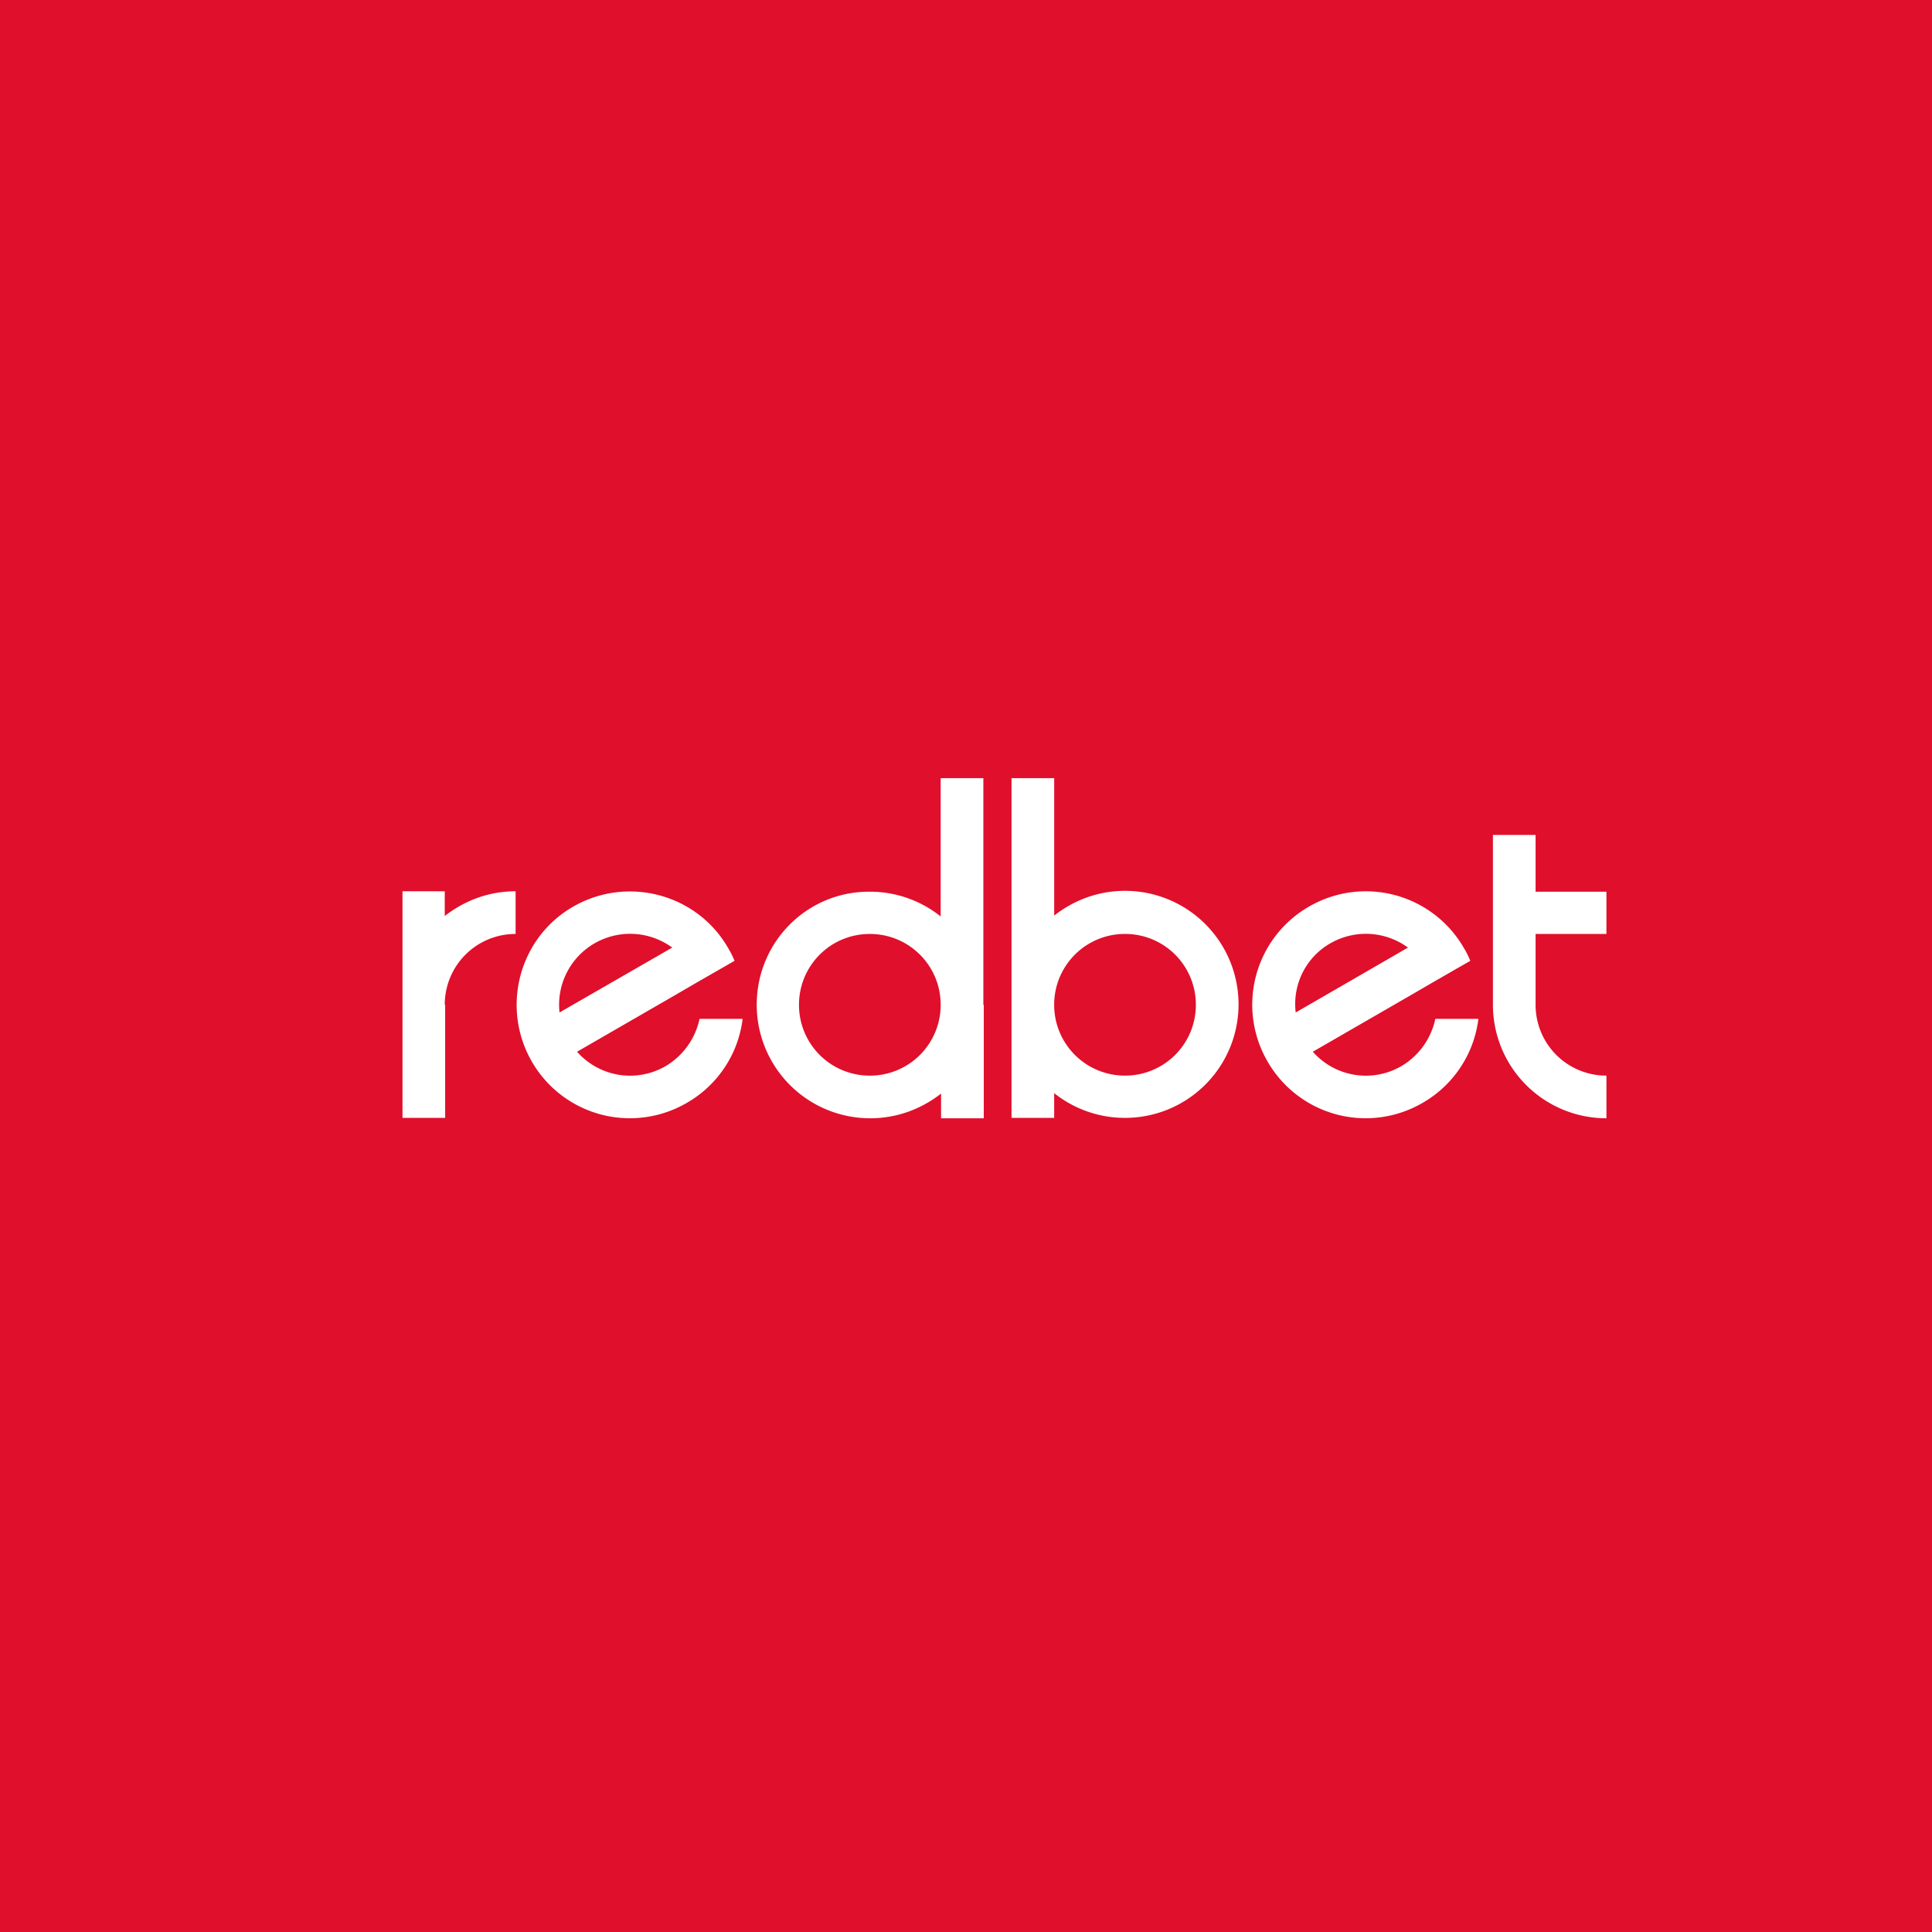 <svg xmlns="http://www.w3.org/2000/svg" width="72" height="72" fill="none" viewBox="0 0 72 72">
  <path fill="#E00F2B" d="M0 0h72v72H0z"/>
  <path fill="#fff" d="M24.797 39.736a2.635 2.635 0 01-3.292-.541l3.61-2.084.875-.509 1.384-.795a3.35 3.35 0 00-.239-.477c-1.16-2.02-3.753-2.704-5.773-1.543-2.02 1.161-2.704 3.754-1.543 5.774a4.217 4.217 0 005.773 1.542 4.198 4.198 0 002.084-3.133H26.07a2.694 2.694 0 01-1.273 1.766zm-2.64-4.58a2.652 2.652 0 012.895.158l-4.2 2.418a2.642 2.642 0 011.305-2.577zm30.06 4.58a2.635 2.635 0 01-3.292-.541l3.61-2.084.875-.509 1.383-.795a3.34 3.34 0 00-.238-.477 4.217 4.217 0 00-5.774-1.543 4.217 4.217 0 00-1.542 5.774 4.217 4.217 0 005.773 1.542 4.198 4.198 0 002.083-3.133H53.49a2.694 2.694 0 01-1.272 1.766zm-2.64-4.58a2.652 2.652 0 012.894.158l-4.183 2.418a2.602 2.602 0 011.289-2.577zm-12.93 2.29V29h-1.591v5.153a4.223 4.223 0 00-2.64-.922c-2.338-.016-4.215 1.876-4.215 4.214a4.229 4.229 0 004.23 4.23c1.002 0 1.909-.349 2.64-.921v.922h1.591v-4.23h-.016zm-4.231 2.64a2.634 2.634 0 01-2.64-2.64 2.634 2.634 0 012.64-2.64 2.634 2.634 0 012.64 2.64 2.634 2.634 0 01-2.64 2.64zm-15.841-2.64a2.634 2.634 0 012.64-2.64v-1.591c-1.002 0-1.909.35-2.64.922v-.922H15v8.445h1.59v-4.215h-.015zm40.652-4.231v-2.1h-1.59v6.33a4.229 4.229 0 004.23 4.23v-1.59a2.634 2.634 0 01-2.64-2.64v-2.64h2.64v-1.574h-2.64v-.016zm-19.531 4.23v4.215h1.59v-.922a4.224 4.224 0 002.64.922 4.229 4.229 0 004.231-4.23 4.229 4.229 0 00-4.23-4.231c-1.002 0-1.91.35-2.64.922V29h-1.591v8.445zm1.59 0a2.634 2.634 0 012.64-2.64 2.634 2.634 0 012.64 2.64 2.634 2.634 0 01-2.64 2.64 2.634 2.634 0 01-2.64-2.64z"/>
</svg>
